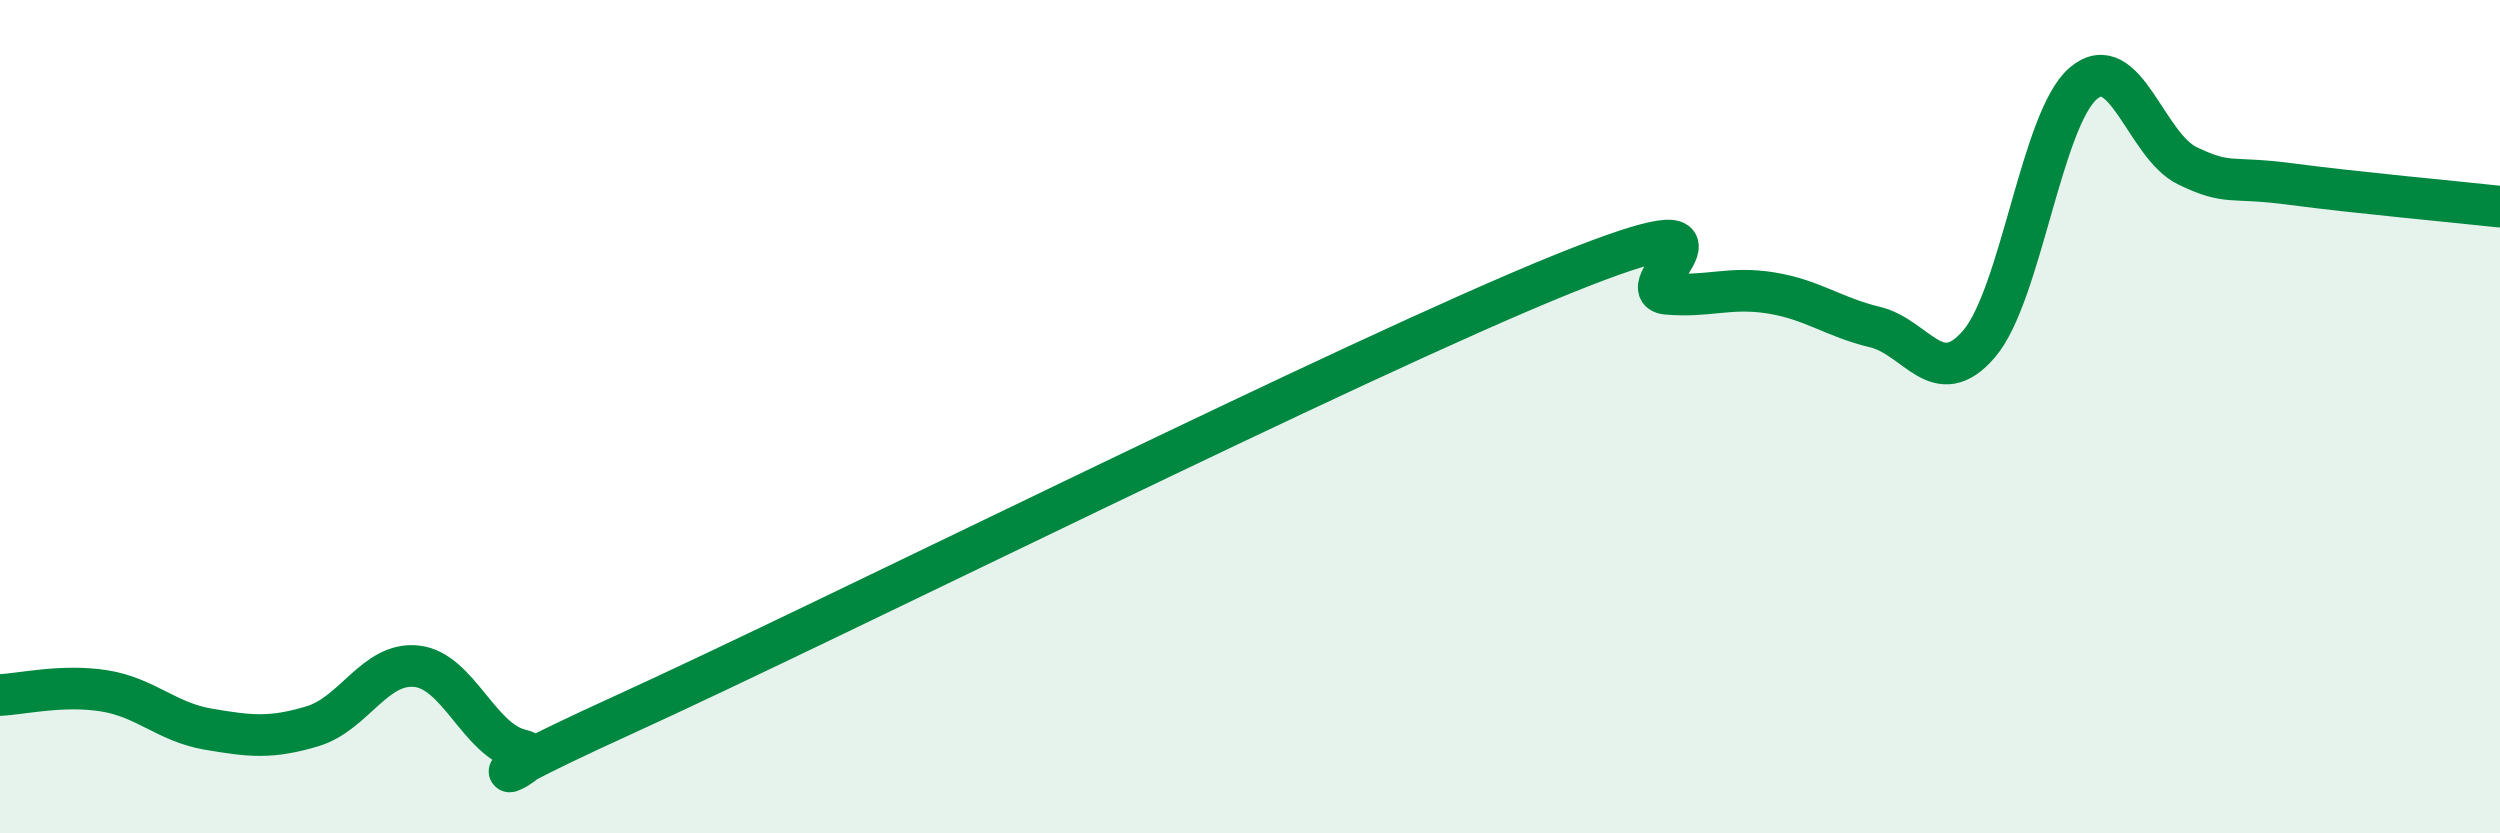
    <svg width="60" height="20" viewBox="0 0 60 20" xmlns="http://www.w3.org/2000/svg">
      <path
        d="M 0,16.68 C 0.5,16.66 1.5,16.42 2.5,16.58 C 3.5,16.74 4,17.33 5,17.5 C 6,17.67 6.5,17.73 7.5,17.43 C 8.5,17.13 9,15.88 10,15.99 C 11,16.1 11.5,17.77 12.5,18 C 13.5,18.23 10,19.42 15,17.14 C 20,14.86 32.5,8.6 37.5,6.58 C 42.5,4.56 39,6.96 40,7.05 C 41,7.14 41.5,6.87 42.5,7.03 C 43.5,7.19 44,7.61 45,7.85 C 46,8.09 46.5,9.42 47.5,8.25 C 48.5,7.08 49,2.85 50,2 C 51,1.15 51.5,3.5 52.5,3.98 C 53.5,4.46 53.5,4.22 55,4.42 C 56.5,4.62 59,4.85 60,4.96L60 20L0 20Z"
        fill="#008740"
        opacity="0.1"
        stroke-linecap="round"
        stroke-linejoin="round"
      />
      <path
        d="M 0,16.68 C 0.5,16.66 1.5,16.42 2.5,16.58 C 3.5,16.74 4,17.33 5,17.5 C 6,17.67 6.5,17.73 7.5,17.43 C 8.5,17.13 9,15.88 10,15.99 C 11,16.1 11.5,17.77 12.5,18 C 13.5,18.23 10,19.42 15,17.14 C 20,14.86 32.5,8.6 37.5,6.58 C 42.5,4.56 39,6.96 40,7.05 C 41,7.14 41.5,6.87 42.5,7.03 C 43.5,7.19 44,7.61 45,7.85 C 46,8.09 46.5,9.42 47.5,8.25 C 48.5,7.08 49,2.85 50,2 C 51,1.15 51.5,3.5 52.5,3.98 C 53.5,4.46 53.5,4.22 55,4.42 C 56.5,4.62 59,4.85 60,4.96"
        stroke="#008740"
        stroke-width="1"
        fill="none"
        stroke-linecap="round"
        stroke-linejoin="round"
      />
    </svg>
  